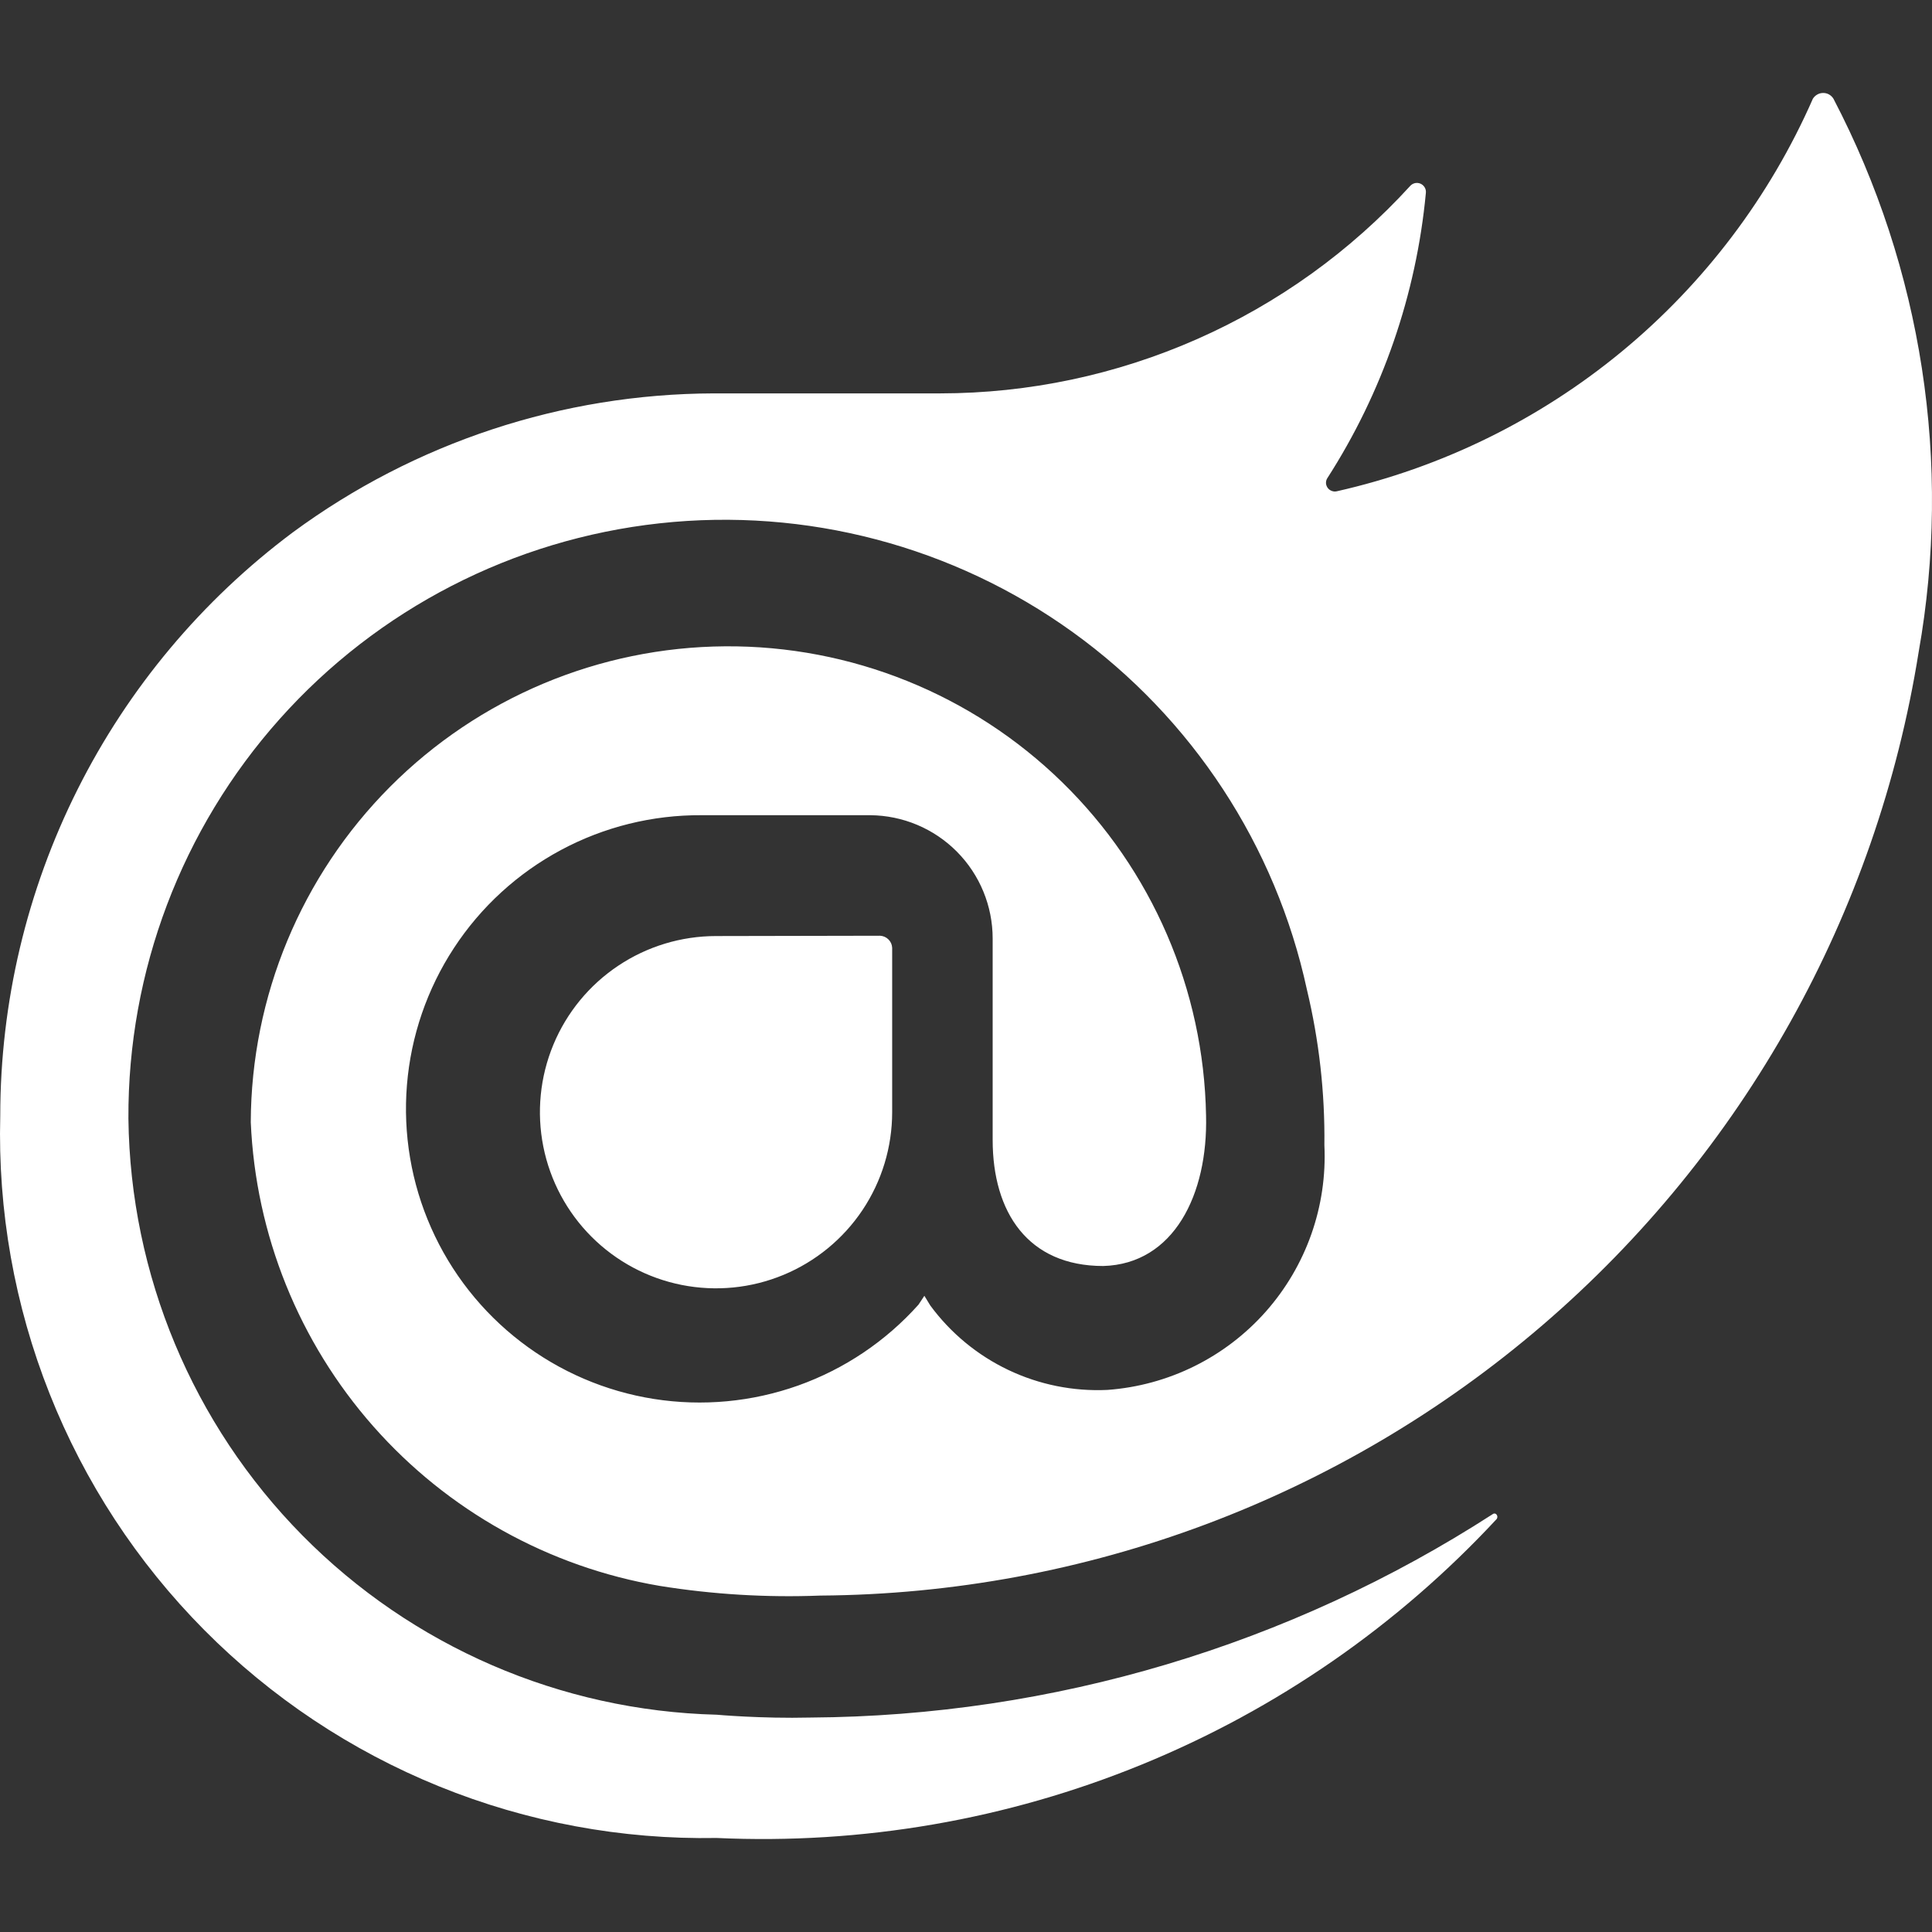 <svg width="60" height="60" viewBox="0 0 60 60" fill="none" xmlns="http://www.w3.org/2000/svg">
<rect x="0" y="0" width="60" height="60" fill="#333333" stroke="none"/>
<path d="M59.585 20.252C58.288 28.383 54.148 35.79 47.903 41.155C41.657 46.52 33.711 49.496 25.477 49.552C23.81 49.617 22.14 49.517 20.492 49.252C17.047 48.667 13.906 46.918 11.594 44.297C9.282 41.676 7.938 38.342 7.788 34.85C7.802 30.943 9.358 27.2 12.115 24.433C14.873 21.667 18.611 20.099 22.517 20.072C26.424 20.044 30.183 21.558 32.98 24.286C35.777 27.013 37.385 30.734 37.455 34.64C37.517 37.097 36.453 39.255 34.263 39.317C31.922 39.317 30.828 37.647 30.828 35.4V29.15C30.829 28.139 30.43 27.168 29.718 26.45C29.006 25.732 28.039 25.325 27.027 25.317H21.788C20.264 25.307 18.762 25.679 17.419 26.399C16.076 27.119 14.934 28.164 14.099 29.439C13.264 30.713 12.762 32.177 12.638 33.695C12.514 35.214 12.772 36.74 13.39 38.133C14.007 39.526 14.964 40.742 16.173 41.67C17.381 42.598 18.803 43.209 20.308 43.446C21.814 43.683 23.354 43.539 24.79 43.028C26.225 42.516 27.509 41.653 28.525 40.517L28.707 40.242L28.892 40.545C29.523 41.401 30.354 42.088 31.314 42.545C32.273 43.002 33.331 43.215 34.392 43.165C36.285 43.027 38.049 42.156 39.308 40.736C40.566 39.316 41.221 37.46 41.13 35.565C41.149 33.938 40.966 32.315 40.587 30.732C39.619 26.261 37.028 22.306 33.315 19.632C29.602 16.958 25.031 15.754 20.483 16.252C15.934 16.75 11.732 18.915 8.686 22.329C5.64 25.743 3.966 30.164 3.988 34.74C4.046 39.59 5.982 44.229 9.389 47.681C12.796 51.133 17.409 53.13 22.258 53.252C22.258 53.252 23.63 53.377 25.175 53.34C32.695 53.293 40.045 51.1 46.362 47.02C46.453 46.957 46.542 47.082 46.483 47.172C43.407 50.485 39.647 53.087 35.463 54.798C31.279 56.51 26.773 57.288 22.258 57.08C19.306 57.133 16.373 56.589 13.638 55.478C10.902 54.368 8.42 52.715 6.34 50.618C4.261 48.522 2.628 46.027 1.54 43.282C0.451 40.538 -0.07 37.601 0.008 34.65C0.009 31.131 0.831 27.662 2.409 24.516C3.986 21.371 6.276 18.637 9.095 16.532C12.884 13.742 17.462 12.231 22.168 12.217H29.2C31.947 12.215 34.664 11.641 37.177 10.531C39.691 9.422 41.945 7.801 43.797 5.772C43.837 5.729 43.888 5.699 43.945 5.687C44.003 5.675 44.063 5.681 44.117 5.705C44.17 5.729 44.215 5.769 44.245 5.82C44.275 5.87 44.288 5.929 44.282 5.987C43.985 9.148 42.933 12.19 41.215 14.86C41.189 14.905 41.177 14.957 41.18 15.01C41.184 15.063 41.204 15.113 41.236 15.156C41.269 15.198 41.312 15.23 41.362 15.247C41.412 15.266 41.466 15.269 41.517 15.257C44.764 14.524 47.792 13.039 50.36 10.922C52.927 8.805 54.962 6.114 56.3 3.067C56.334 3.012 56.381 2.967 56.438 2.935C56.494 2.903 56.557 2.887 56.621 2.887C56.686 2.887 56.749 2.903 56.805 2.935C56.86 2.967 56.907 3.013 56.94 3.067C59.696 8.345 60.626 14.39 59.585 20.252ZM22.238 29.07C21.156 29.07 20.098 29.391 19.199 29.992C18.299 30.593 17.598 31.447 17.184 32.447C16.77 33.446 16.662 34.546 16.873 35.607C17.084 36.668 17.605 37.643 18.37 38.408C19.135 39.173 20.109 39.694 21.17 39.905C22.232 40.116 23.331 40.008 24.331 39.593C25.33 39.179 26.185 38.478 26.786 37.579C27.387 36.679 27.707 35.622 27.707 34.54V29.435C27.703 29.337 27.662 29.244 27.592 29.175C27.523 29.106 27.43 29.065 27.332 29.06L22.238 29.07Z" fill="white"/>
</svg>
